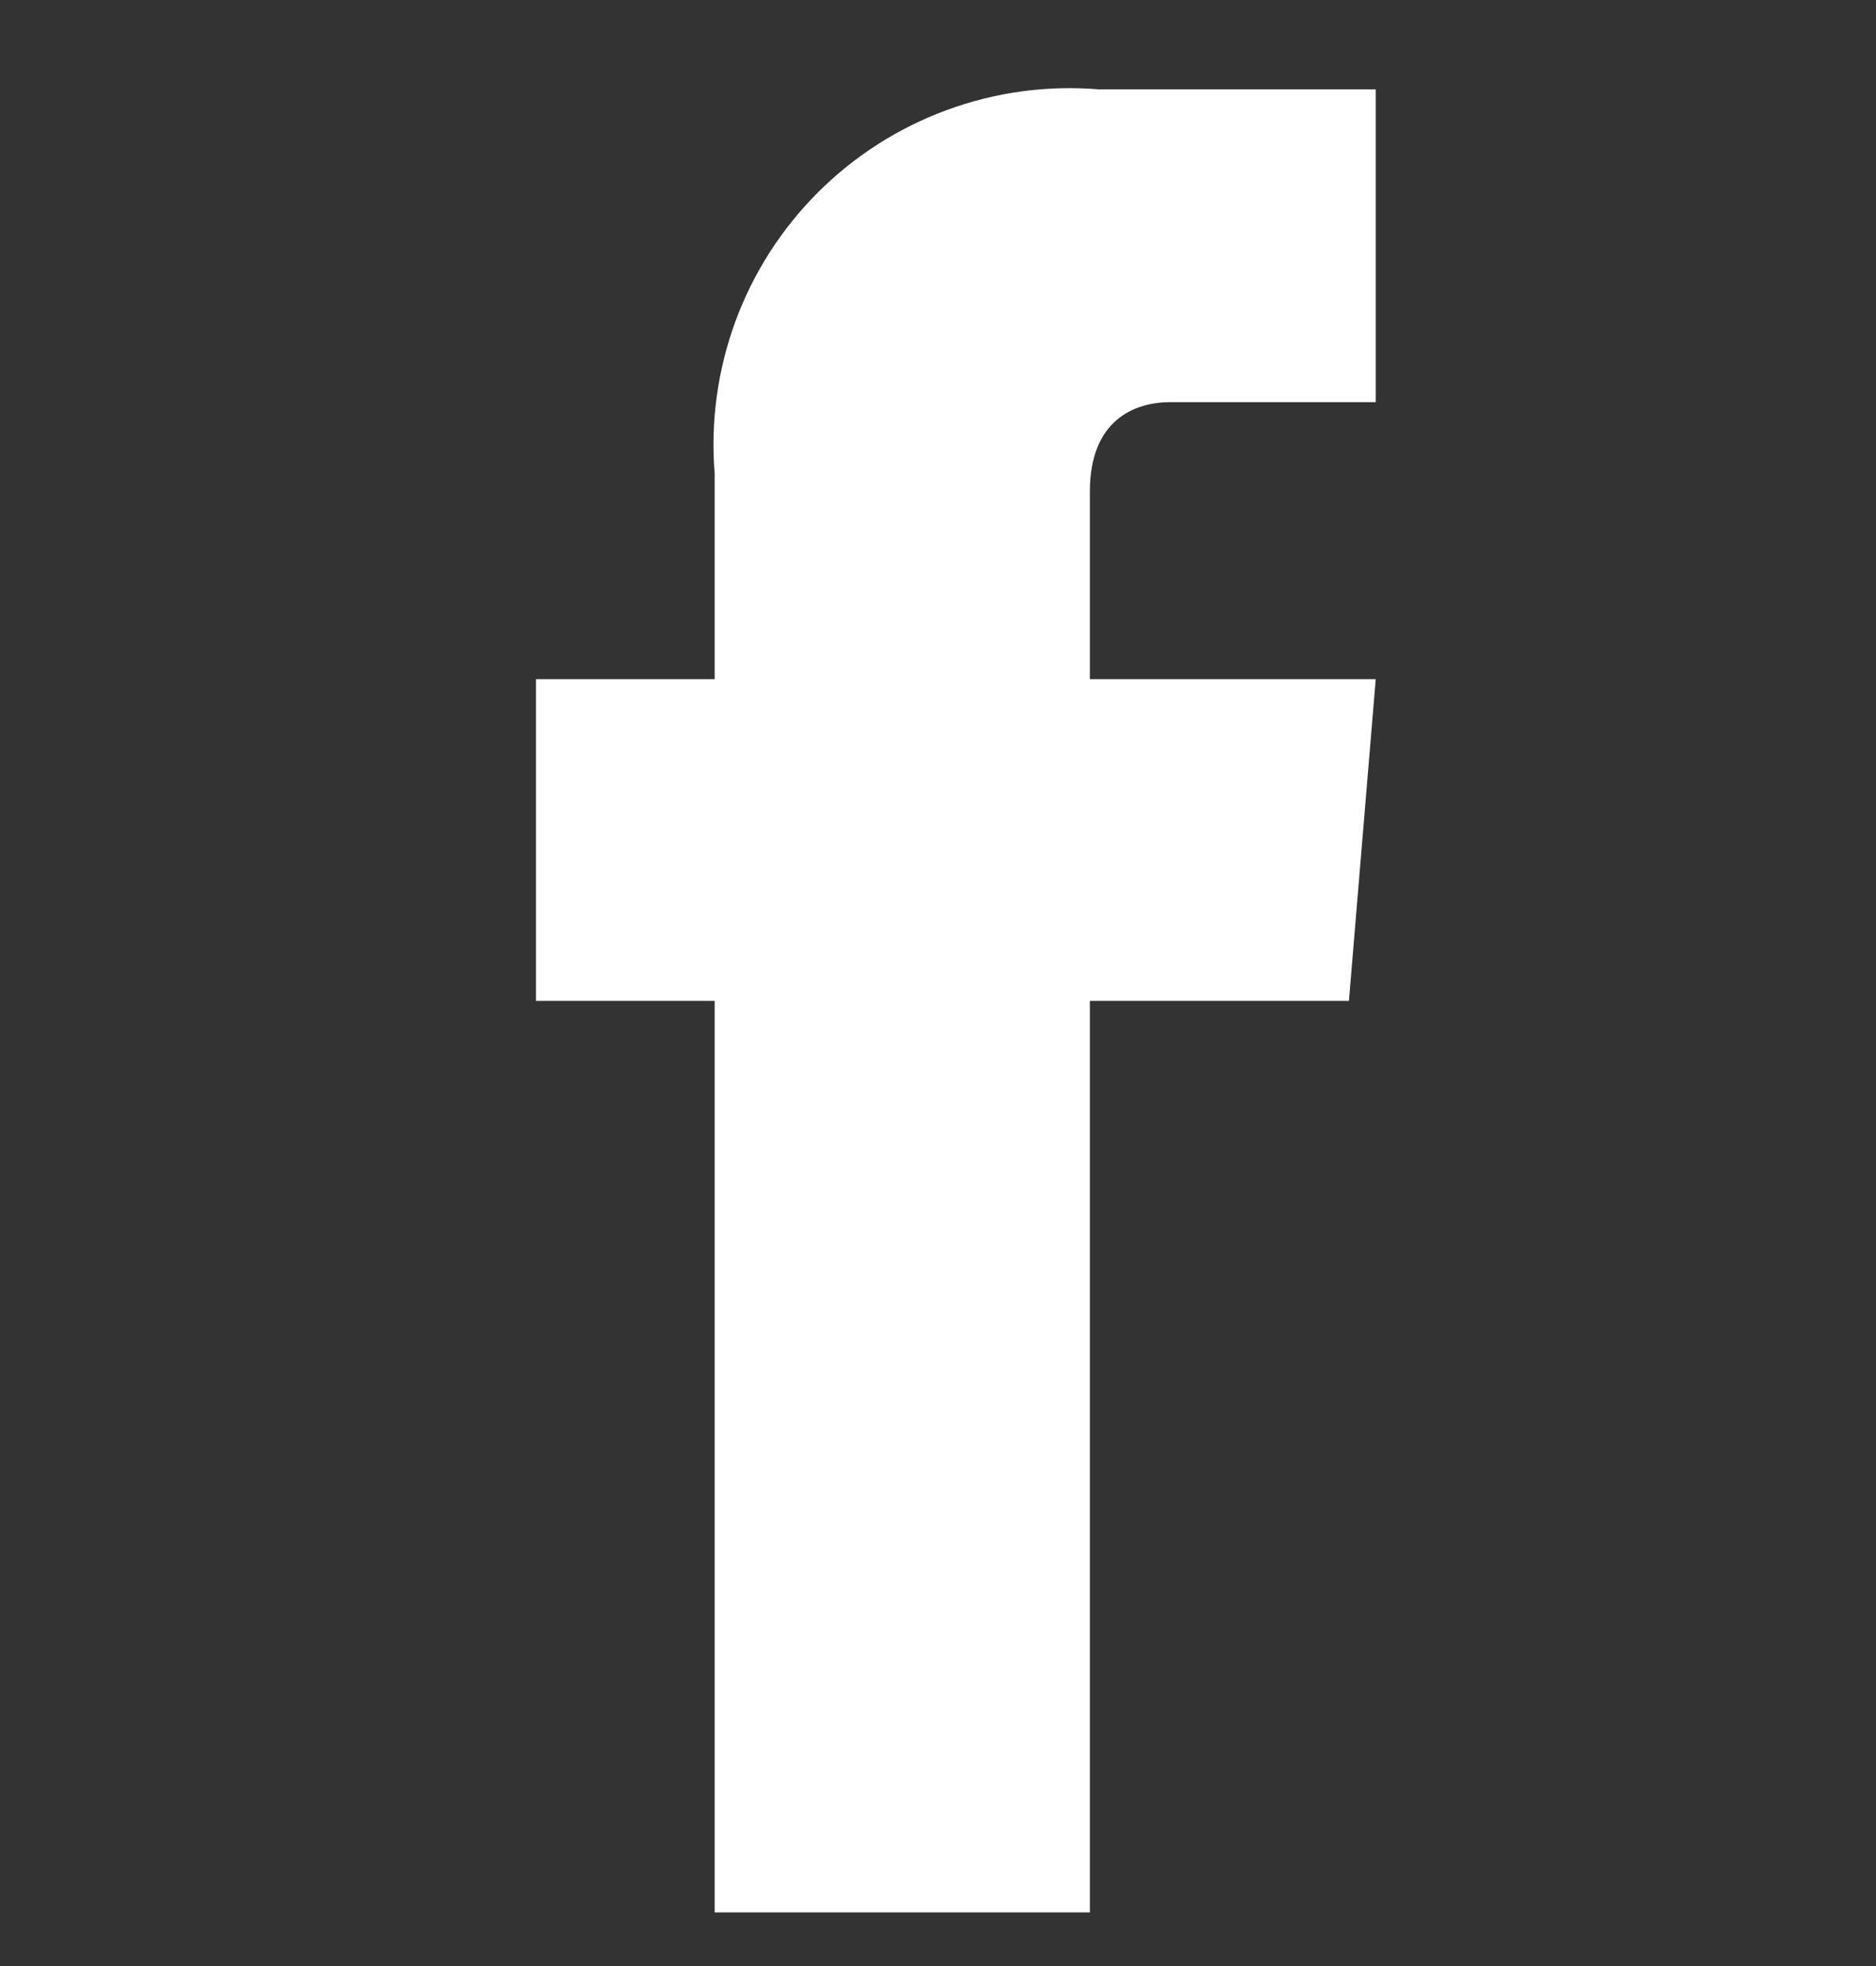 <svg width="21" height="22" viewBox="0 0 21 22" fill="none" xmlns="http://www.w3.org/2000/svg">
<rect x="0" y="0" width="21" height="22" fill="#333333" stroke="none"/>
<path d="M15.1 11.2H12.2V21.4H8V11.2H6V7.6H8V5.3C7.953 4.723 8.032 4.143 8.231 3.6C8.43 3.057 8.746 2.563 9.155 2.154C9.564 1.745 10.057 1.43 10.6 1.231C11.143 1.031 11.723 0.952 12.3 1H15.4V4.5H13.1C12.7 4.5 12.2 4.7 12.2 5.5V7.6H15.4L15.1 11.2Z" fill="white"/>
</svg>
